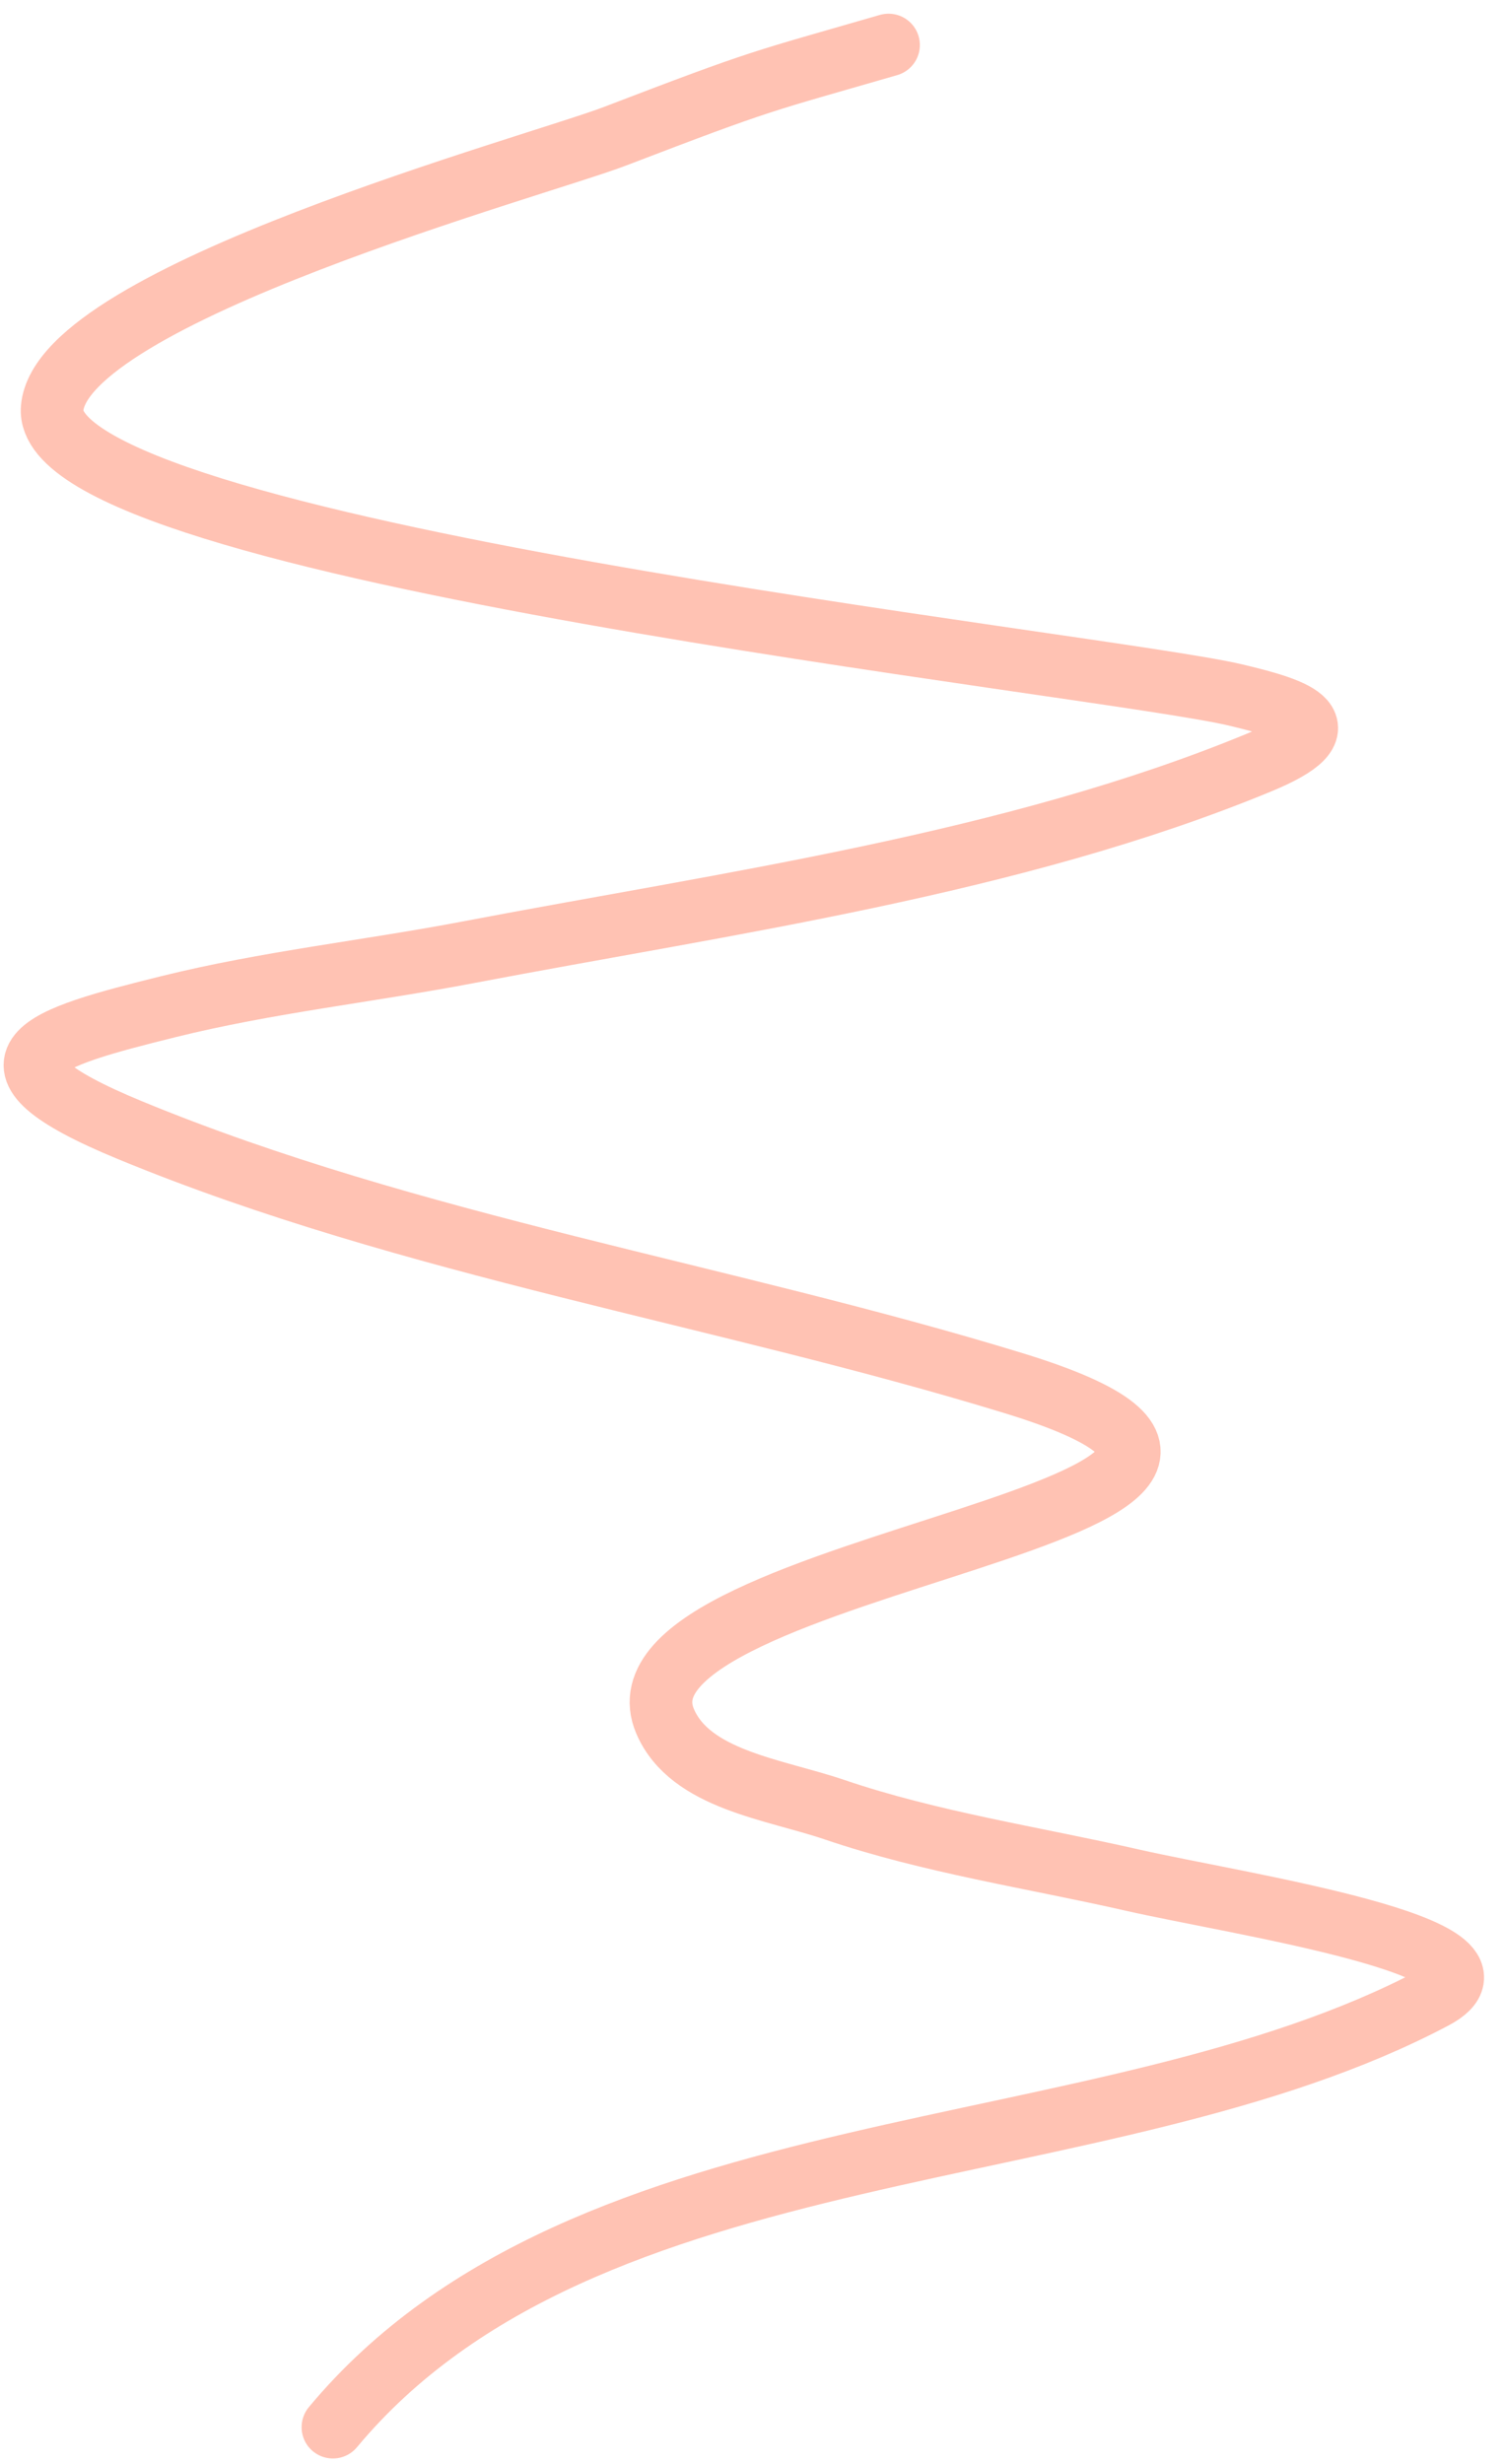 <?xml version="1.0" encoding="UTF-8"?> <svg xmlns="http://www.w3.org/2000/svg" width="72" height="118" viewBox="0 0 72 118" fill="none"><path d="M42.565 2.156C36.392 3.946 36.719 3.741 29.468 6.522C25.761 7.944 2.952 14.113 2.499 19.549C1.931 26.361 52.763 31.759 59.183 33.28C62.157 33.984 64.541 34.772 60.31 36.519C48.545 41.377 34.802 43.243 22.426 45.603C17.646 46.514 12.784 47.035 8.061 48.208C2.039 49.703 -1.795 50.811 6.231 54.123C19.706 59.683 34.637 61.971 48.55 66.234C68.352 72.303 28.536 74.671 31.862 82.43C33.061 85.228 37.077 85.676 39.96 86.655C44.596 88.23 49.48 88.948 54.254 90.035C59.29 91.182 73.254 93.251 68.689 95.668C52.853 104.052 28.128 101.613 15.948 116.23" stroke="#FFC2B3" stroke-width="3" stroke-linecap="round"></path></svg> 